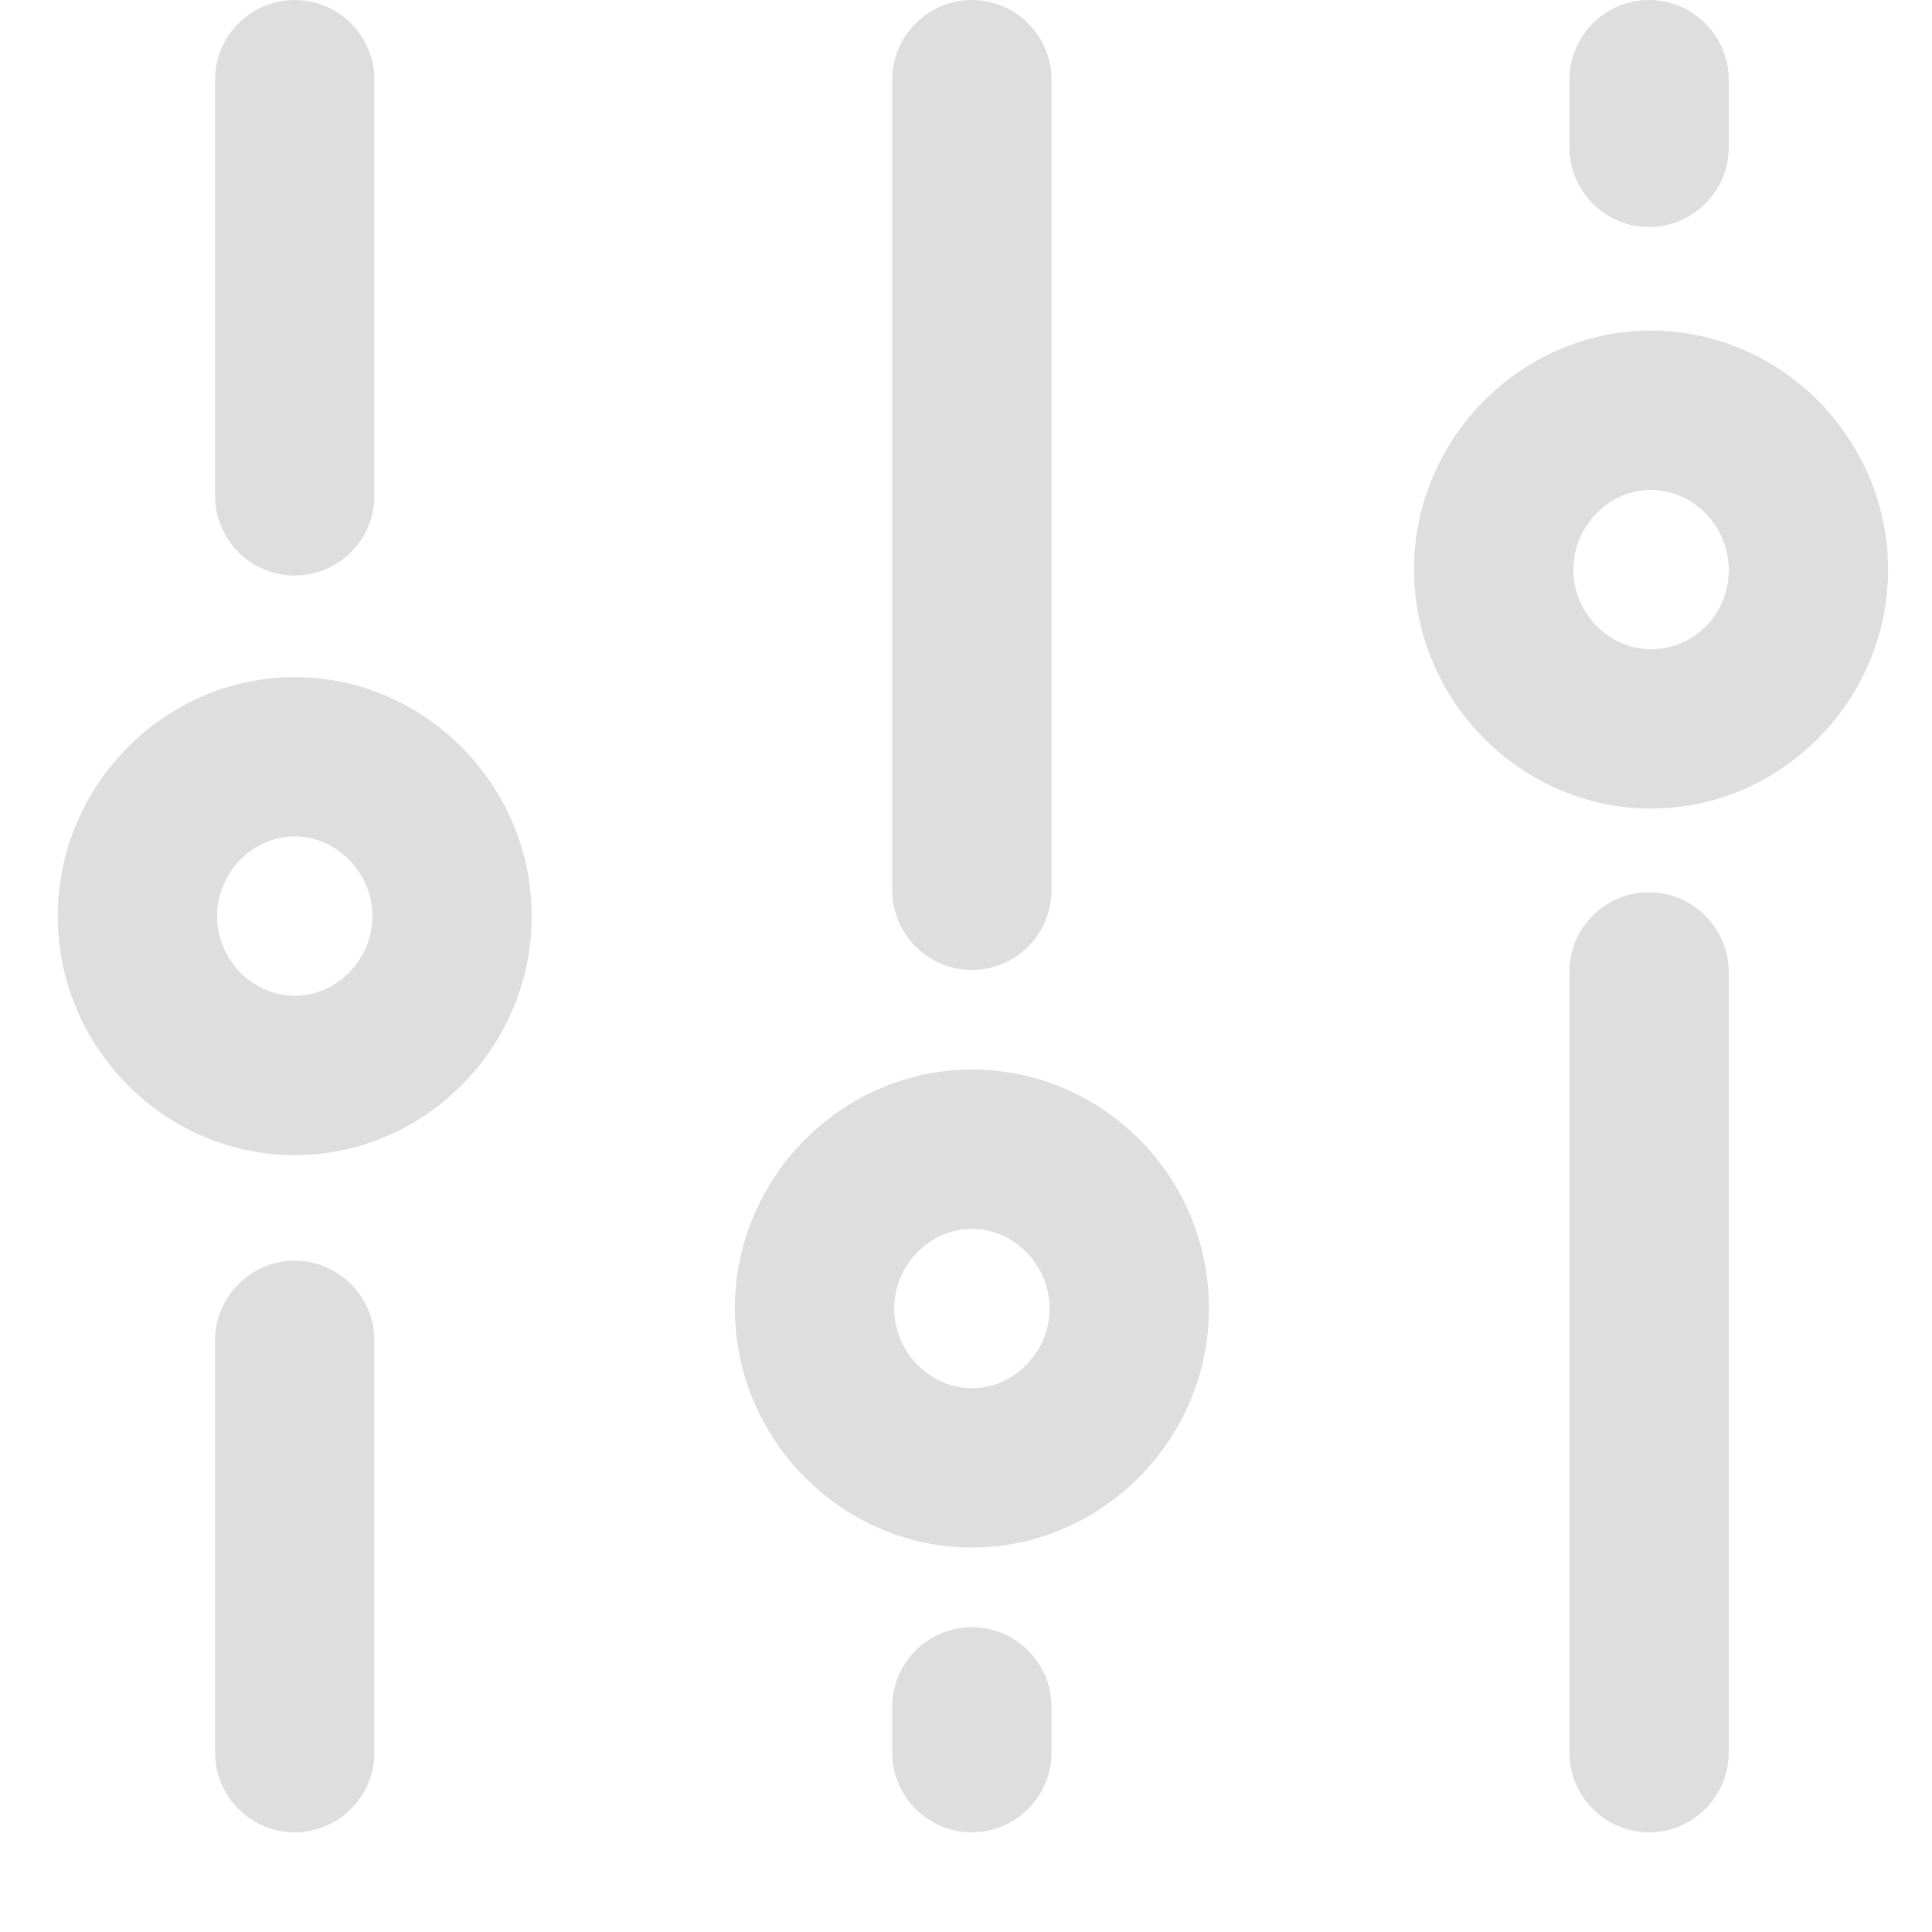 <svg width="19" height="19" viewBox="0 0 19 19" fill="none" xmlns="http://www.w3.org/2000/svg">
<path d="M17.001 9.558V17.236C17.001 17.667 16.648 18.02 16.217 18.02C15.786 18.02 15.434 17.667 15.434 17.236V9.558C15.434 9.127 15.786 8.775 16.217 8.775C16.648 8.775 17.001 9.127 17.001 9.558ZM16.217 2.233C16.648 2.233 17.001 1.88 17.001 1.449V0.783C17.001 0.353 16.648 0 16.217 0C15.786 0 15.434 0.353 15.434 0.783V1.449C15.434 1.88 15.786 2.233 16.217 2.233ZM5.229 9.01C5.229 10.303 4.172 11.36 2.898 11.36C1.625 11.36 0.568 10.303 0.568 9.01C0.568 7.717 1.625 6.659 2.898 6.659C4.172 6.659 5.229 7.717 5.229 9.01ZM3.662 9.01C3.662 8.579 3.31 8.226 2.898 8.226C2.487 8.226 2.135 8.579 2.135 9.01C2.135 9.441 2.487 9.793 2.898 9.793C3.31 9.793 3.662 9.441 3.662 9.01ZM11.889 12.868C11.889 14.161 10.831 15.219 9.558 15.219C8.285 15.219 7.227 14.161 7.227 12.868C7.227 11.576 8.285 10.518 9.558 10.518C10.831 10.518 11.889 11.556 11.889 12.868ZM10.322 12.868C10.322 12.437 9.969 12.085 9.558 12.085C9.147 12.085 8.794 12.437 8.794 12.868C8.794 13.299 9.147 13.652 9.558 13.652C9.969 13.652 10.322 13.299 10.322 12.868ZM18.568 5.602C18.568 6.894 17.51 7.952 16.237 7.952C14.964 7.952 13.906 6.894 13.906 5.602C13.906 4.309 14.964 3.251 16.237 3.251C17.51 3.251 18.568 4.309 18.568 5.602ZM17.001 5.602C17.001 5.171 16.648 4.818 16.237 4.818C15.825 4.818 15.473 5.171 15.473 5.602C15.473 6.033 15.825 6.385 16.237 6.385C16.648 6.385 17.001 6.052 17.001 5.602ZM9.558 16.002C9.127 16.002 8.774 16.355 8.774 16.786V17.236C8.774 17.667 9.127 18.02 9.558 18.02C9.989 18.02 10.341 17.667 10.341 17.236V16.786C10.341 16.355 9.989 16.002 9.558 16.002ZM9.558 9.539C9.989 9.539 10.341 9.186 10.341 8.755V0.783C10.341 0.353 9.989 0 9.558 0C9.127 0 8.774 0.353 8.774 0.783V8.755C8.774 9.186 9.127 9.539 9.558 9.539ZM2.898 12.398C2.468 12.398 2.115 12.751 2.115 13.182V17.236C2.115 17.667 2.468 18.02 2.898 18.02C3.329 18.02 3.682 17.667 3.682 17.236V13.182C3.682 12.751 3.329 12.398 2.898 12.398ZM2.898 5.66C3.329 5.66 3.682 5.308 3.682 4.877V0.783C3.682 0.353 3.329 0 2.898 0C2.468 0 2.115 0.353 2.115 0.783V4.877C2.115 5.308 2.468 5.66 2.898 5.66Z" fill="#DEDEDE"/>
</svg>
